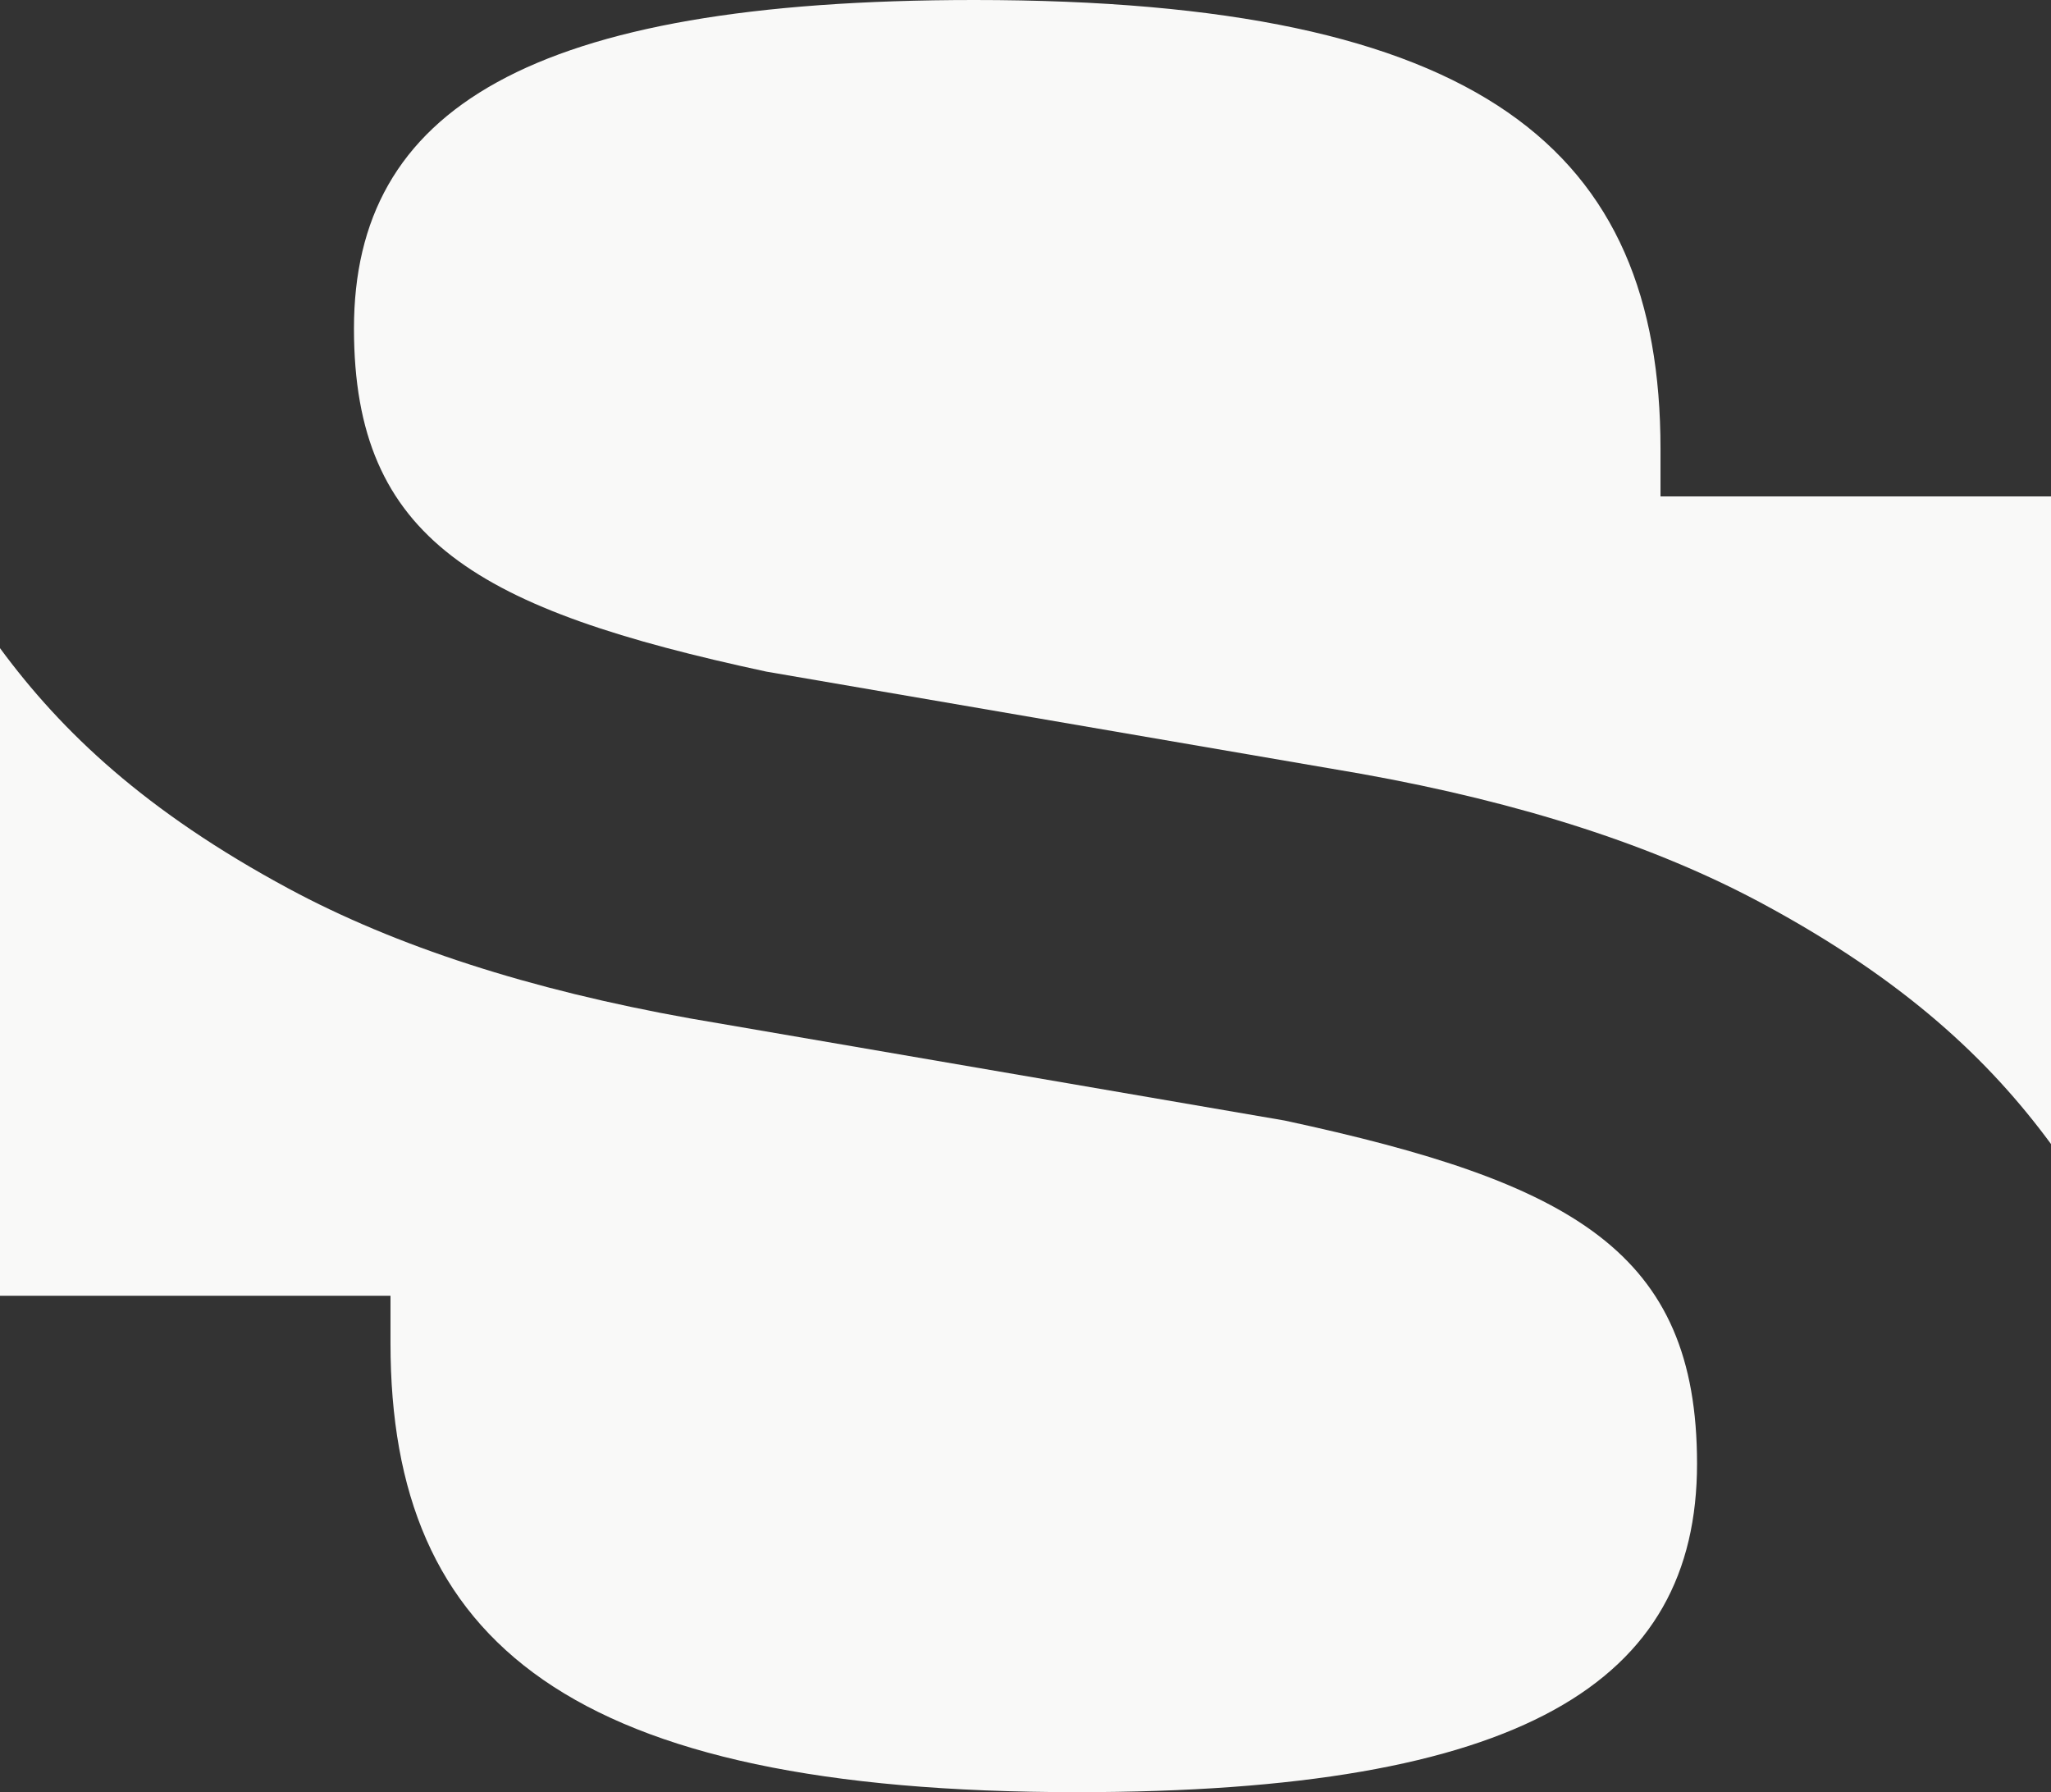 <?xml version="1.0" encoding="UTF-8"?><svg id="Livello_2" xmlns="http://www.w3.org/2000/svg" viewBox="0 0 573.805 501.321"><rect x="0" y="0" width="573.805" height="501.321" fill="#333333" stroke="none"/><g id="Components"><g id="_4b79c9c7-304b-4850-8c95-a7e68547579a_13"><path d="M464.556,138.864v-13.265C464.556,41.875,414.527,0,272.605,0,148.039,0,99.028,30.649,99.028,91.892c0,59.231,34.712,78.626,115.391,95.983l166.414,28.583c44.885,8.04,82.275,20.158,112.288,36.329,39.932,21.516,63.383,43.732,80.684,67.229v-181.152h-109.248Z" style="fill:#f9f9f8;"/><path d="M109.248,362.457v13.265c0,83.723,50.03,125.599,191.952,125.599,124.566,0,173.577-30.649,173.577-91.892,0-59.231-34.712-78.626-115.391-95.983l-166.414-28.583c-44.885-8.04-82.275-20.158-112.288-36.329C40.752,227.018,17.301,204.803,0,181.305v181.152h109.248Z" style="fill:#f9f9f8;"/></g></g></svg>